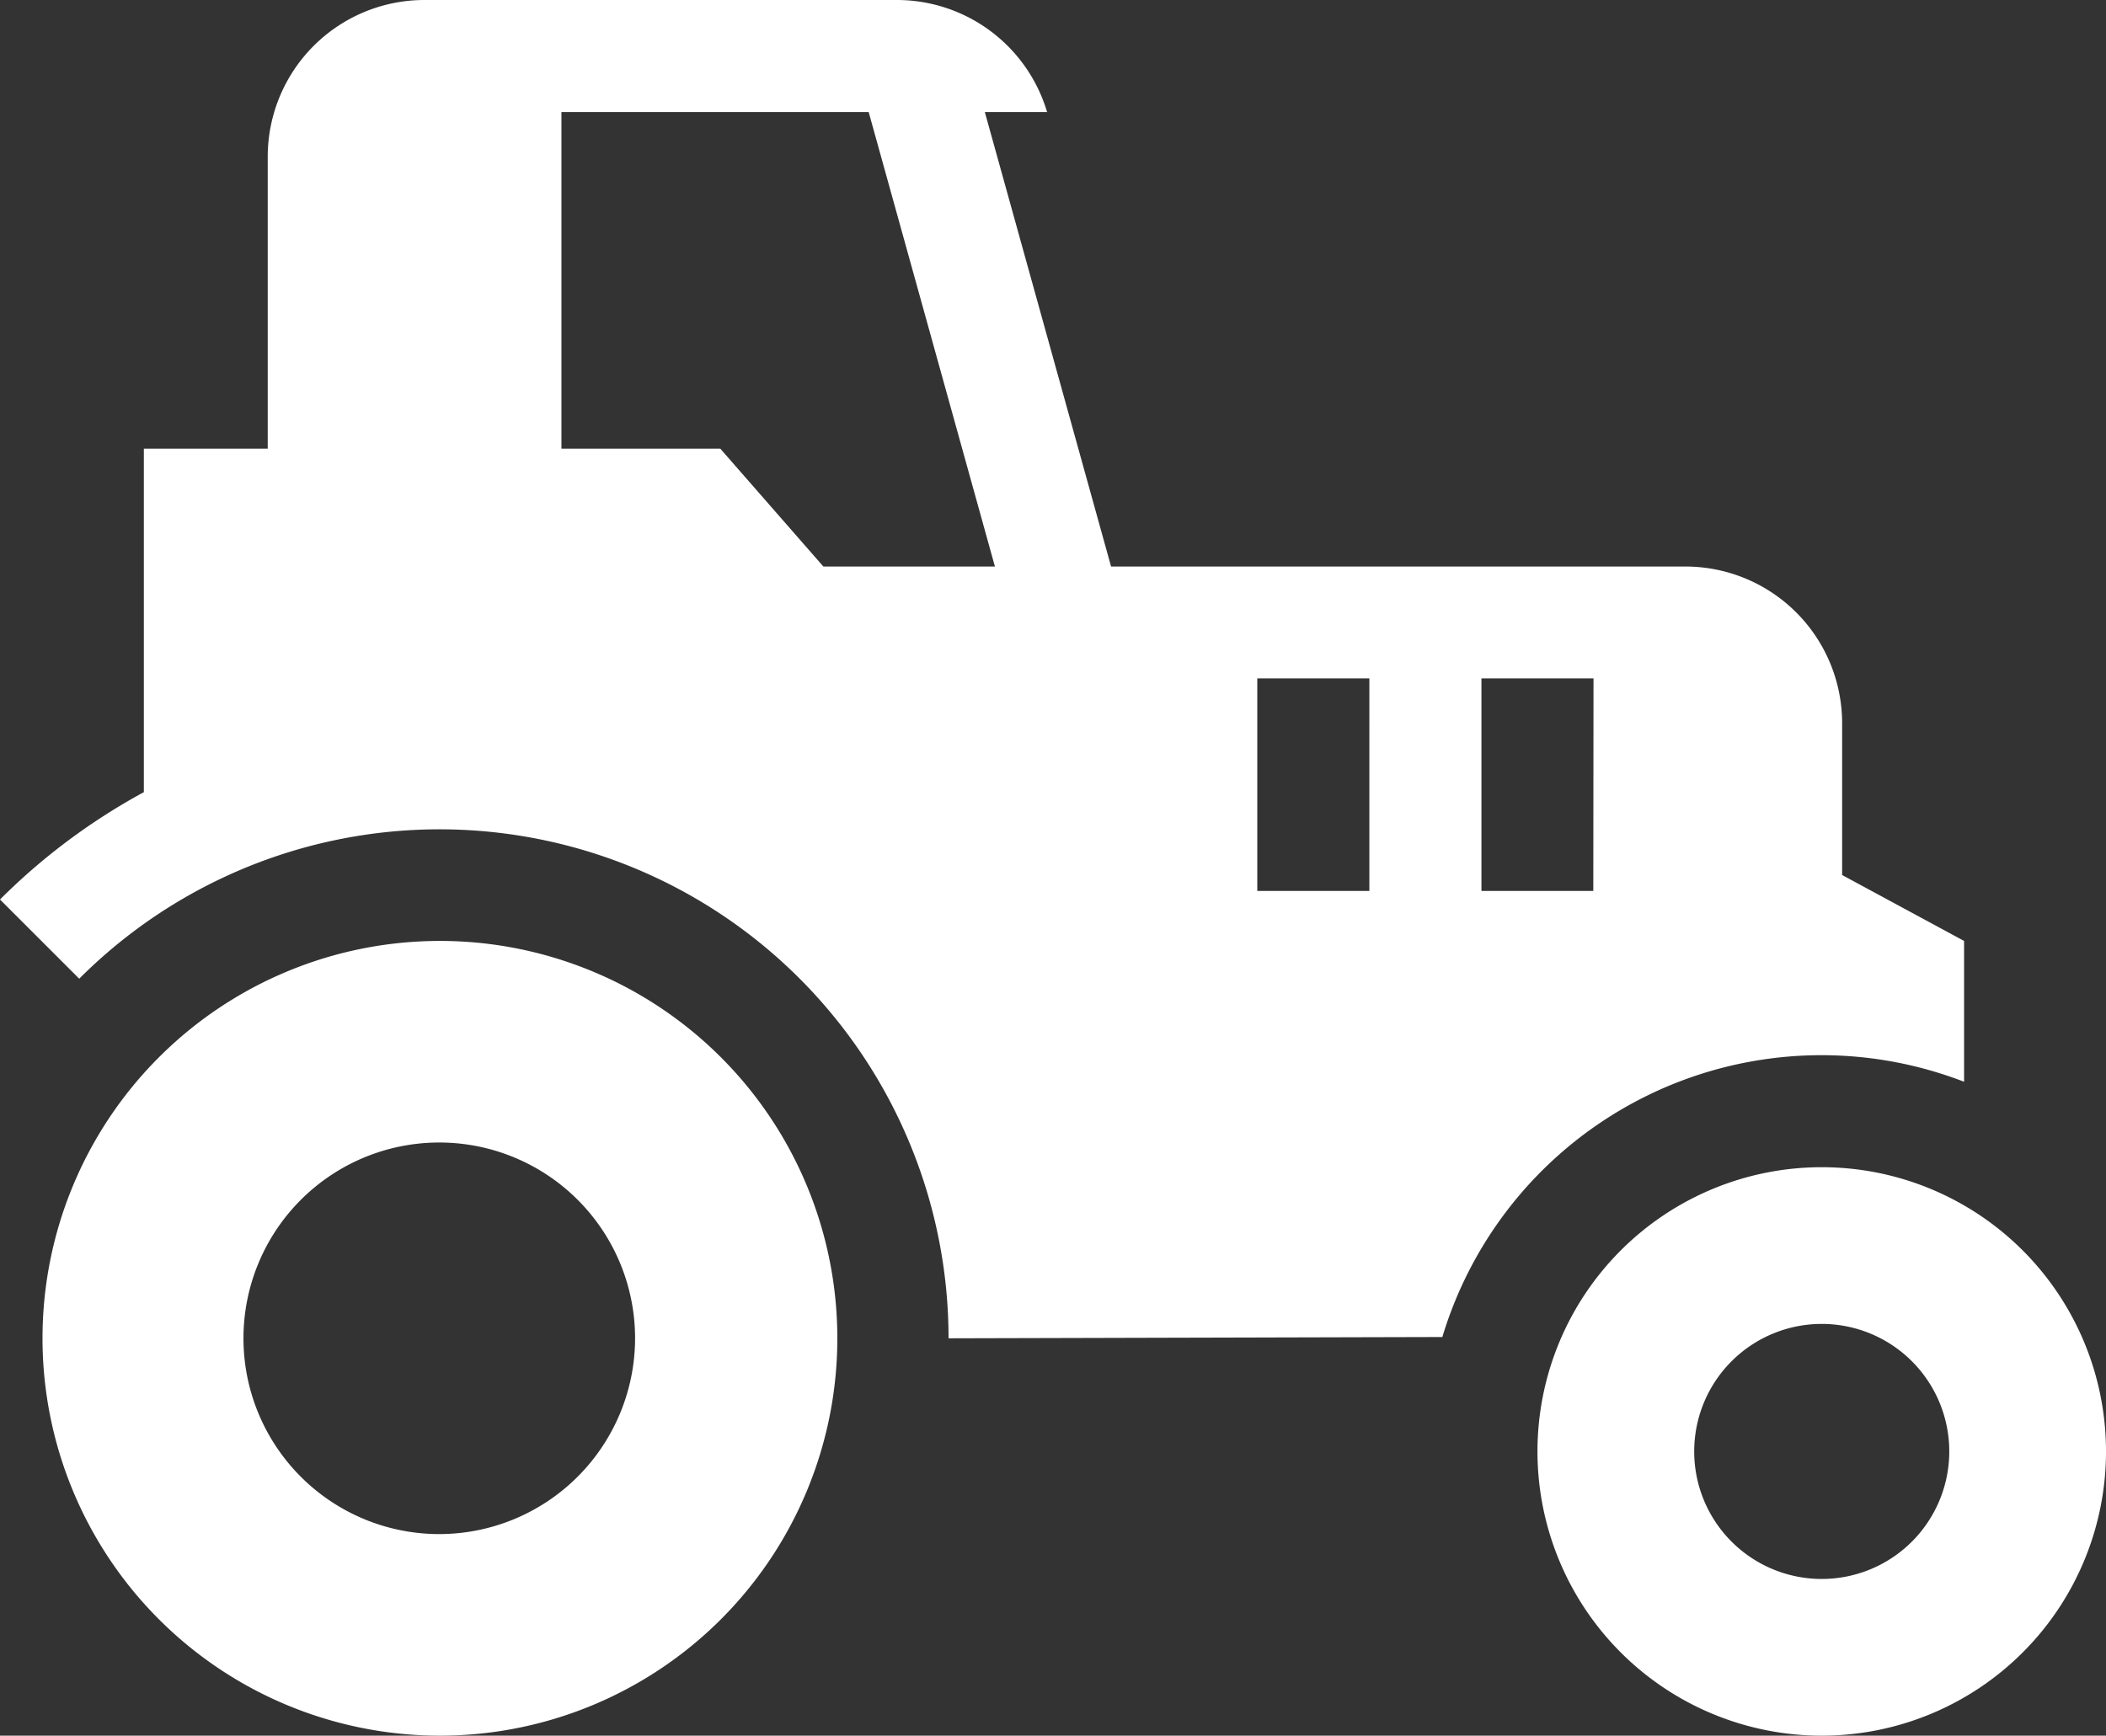 <svg xmlns="http://www.w3.org/2000/svg" viewBox="0 0 98.09 80.85"><rect x="0" y="0" width="98.09" height="80.85" fill="#333333" stroke="none"/><defs><style>.cls-1{fill:#fff;}</style></defs><title>tracteur</title><g id="Calque_2" data-name="Calque 2"><g id="icons"><path class="cls-1" d="M20.46,43.83A18.51,18.51,0,1,0,39,62.34,18.51,18.51,0,0,0,20.46,43.83Zm0,27.63a9.12,9.12,0,1,1,9.12-9.12A9.13,9.13,0,0,1,20.46,71.46Z"/><path class="cls-1" d="M84.85,54.37A13.24,13.24,0,1,0,98.09,67.61,13.24,13.24,0,0,0,84.85,54.37Zm0,19.18a5.94,5.94,0,1,1,5.94-5.94A5.94,5.94,0,0,1,84.85,73.55Z"/><path class="cls-1" d="M91.48,50.39V43.83L85.8,40.76V33.69a7.3,7.3,0,0,0-7.3-7.3H51.75L45.87,5.22h2.9a7.3,7.3,0,0,0-7-5.22h-22a7.3,7.3,0,0,0-7.3,7.3V20.9H6.7v16a29.11,29.11,0,0,0-6.7,5l3.69,3.69A23.71,23.71,0,0,1,44.18,62.34l23-.06a18.44,18.44,0,0,1,24.3-11.89Zm-53.13-24L33.55,20.9h-7.4V5.22H40.46l5.88,21.17ZM63.78,41.5H58.56V31.6h5.22Zm10.43,0H69V31.6h5.22Z"/></g></g></svg>